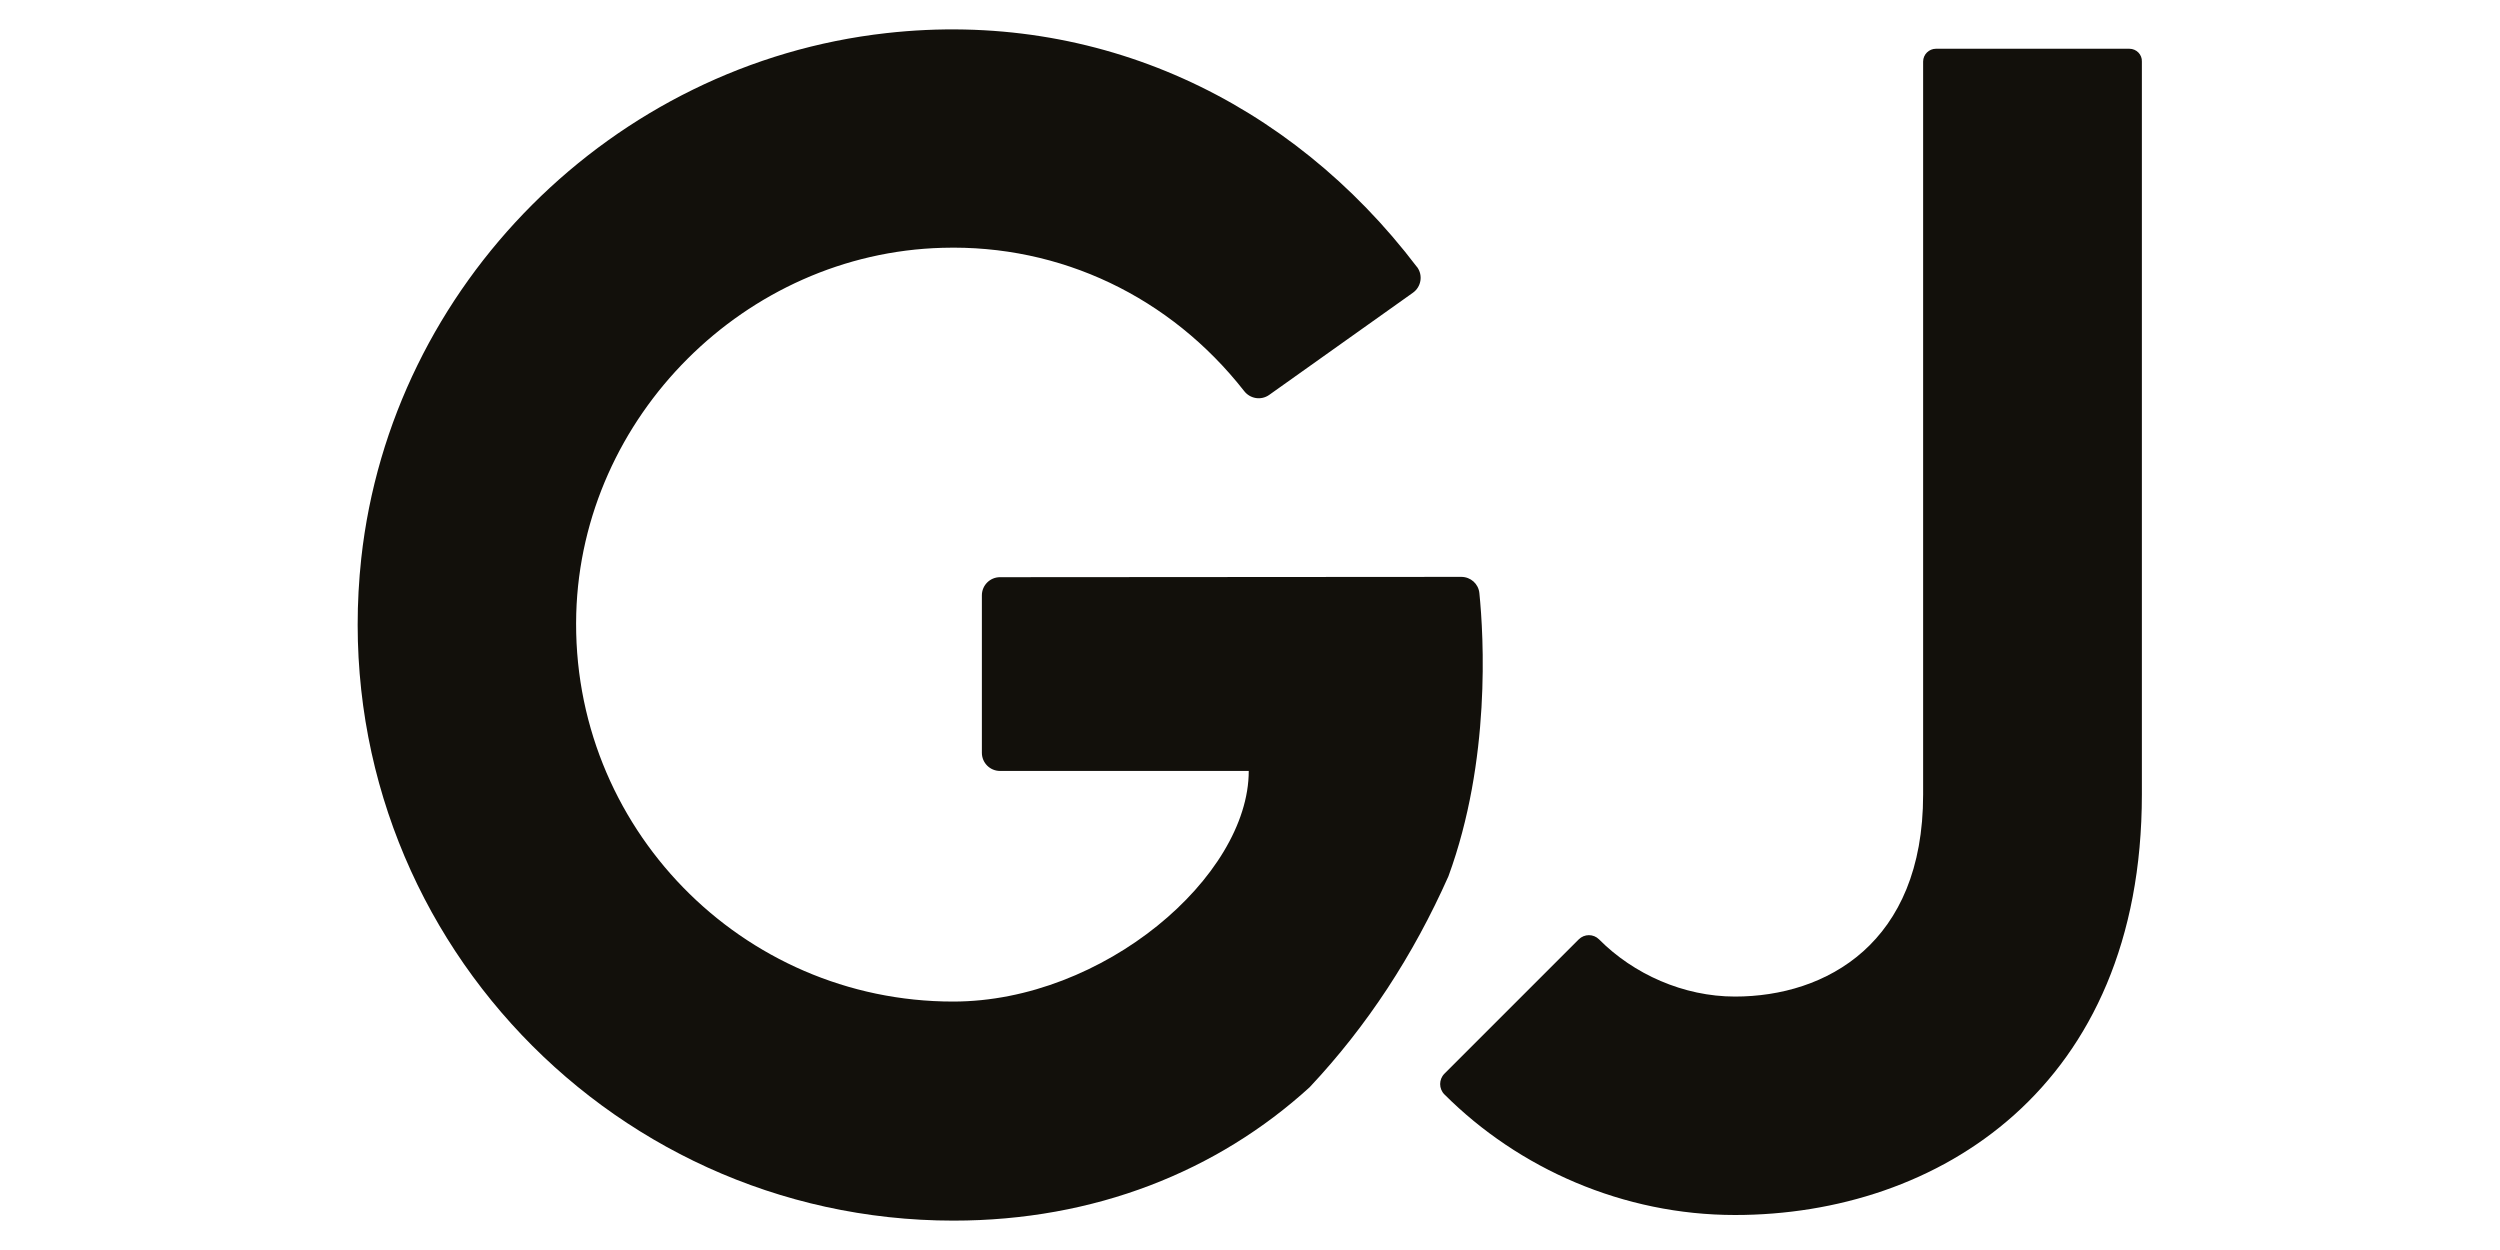 <?xml version="1.0" encoding="utf-8"?>
<!-- Generator: Adobe Illustrator 26.2.1, SVG Export Plug-In . SVG Version: 6.00 Build 0)  -->
<svg version="1.1" id="Слой_1" xmlns="http://www.w3.org/2000/svg" xmlns:xlink="http://www.w3.org/1999/xlink" x="0px" y="0px"
	 viewBox="0 0 800 400" style="enable-background:new 0 0 800 400;" xml:space="preserve">
<style type="text/css">
	.st0{fill:#12100B;}
</style>
<path class="st0" d="M473.4,189.8c-0.3-3-2.8-5.2-5.8-5.2L320,184.7c-3.2,0-5.8,2.6-5.8,5.8l0,50.4c0,3.2,2.6,5.8,5.8,5.8
	c0,0,0,0,0,0l79.6,0c0,33.8-46.5,73.8-94.6,73.8c-67.7,0-122.5-56-120.6-124.2c1.8-63,54.1-115.3,117.2-117
	c37.8-1.1,72.9,15.7,96.5,45.8c1.9,2.5,5.4,3.1,8,1.3l46-32.7c2.7-1.9,3.3-5.6,1.4-8.2c0,0,0-0.1-0.1-0.1
	C412.9,32.1,351.2,3,283.6,10.6C196,20.4,125.2,91.1,115.6,178.7C103.2,293.3,193,390.6,305.1,390.6c45.2,0,84.5-15.8,114-42.7
	c18.4-19.6,33.1-42.1,44.4-67.5C477.1,243.3,474.8,203.7,473.4,189.8z"/>
<path class="st0" d="M681.4,15.6h-61.9c-2.2,0-4.1,1.8-4.1,4.1c0,0,0,0,0,0v234.6c0,47.6-31.1,64.6-60.2,64.6
	c-16.5,0-32.5-7.2-43.5-18.3c-1.8-1.8-4.7-1.8-6.5,0l-43,43c-1.8,1.8-1.8,4.8,0,6.6c23.8,23.8,57.3,38.6,93,38.6
	c64.7,0,130.2-40.6,130.2-134.6V19.7C685.5,17.5,683.7,15.6,681.4,15.6z"/>
</svg>
